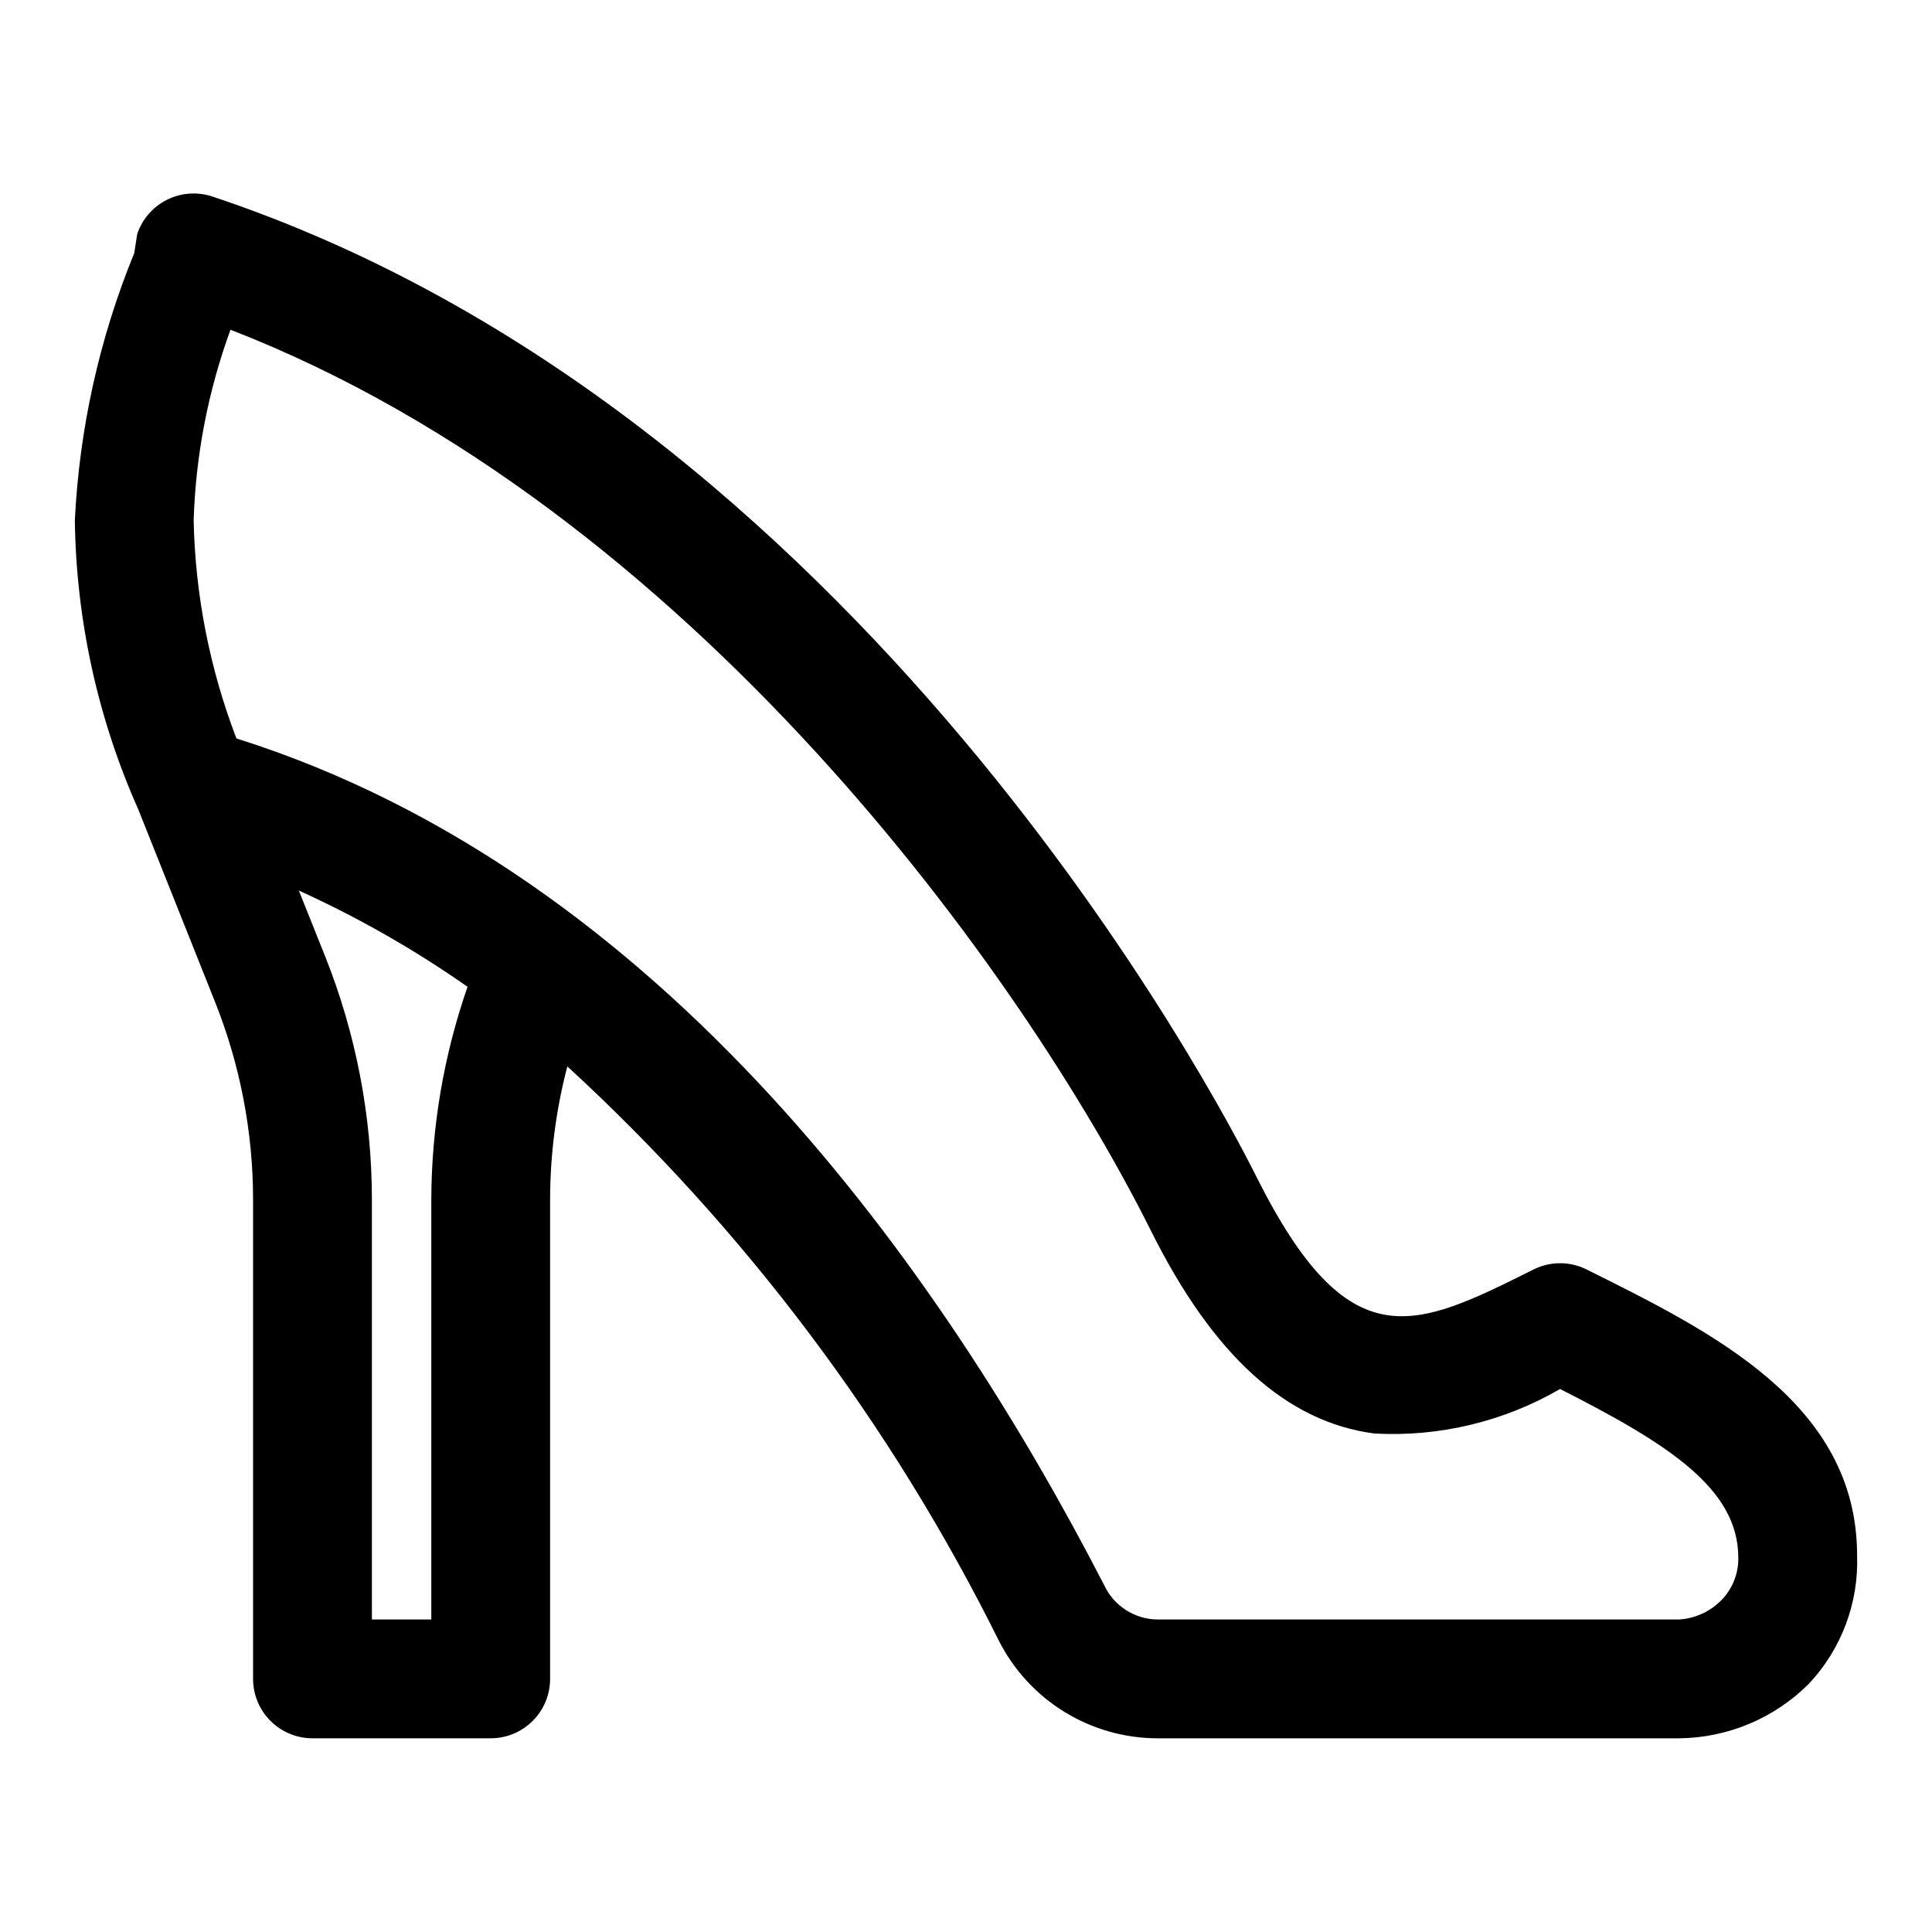 <?xml version="1.0" encoding="UTF-8"?>
<!-- Uploaded to: ICON Repo, www.svgrepo.com, Generator: ICON Repo Mixer Tools -->
<svg fill="#000000" width="800px" height="800px" version="1.1" viewBox="144 144 512 512" xmlns="http://www.w3.org/2000/svg">
 <path d="m564.52 480.45c-4.457-2.246-9.715-2.246-14.168 0-31.488 15.742-48.805 24.402-73.367-24.562-10.234-20.469-105.33-202.62-276.62-259.78l-0.004 0.004c-3.965-1.348-8.305-1.059-12.059 0.805-3.754 1.859-6.609 5.141-7.938 9.113l-0.785 5.039c-9.23 22.551-14.555 46.508-15.746 70.848 0.355 26.438 6.086 52.523 16.848 76.672l20.152 50.539c6.742 16.77 10.219 34.672 10.234 52.742v127.05c0 4.176 1.66 8.18 4.609 11.133 2.953 2.953 6.957 4.613 11.133 4.613h47.234c4.176 0 8.18-1.66 11.133-4.613 2.953-2.953 4.609-6.957 4.609-11.133v-127.05c0.016-11.902 1.551-23.75 4.566-35.266 47.094 43.27 85.836 94.82 114.3 152.09 3.938 7.812 9.969 14.379 17.418 18.965 7.449 4.586 16.027 7.012 24.777 7.012h138.07c12.953-0.109 25.336-5.312 34.48-14.484 8.613-9.184 13.203-21.426 12.754-34.008 0-40.305-38.418-59.199-71.637-75.73zm-306.22-18.578v111.31h-15.742v-111.31c-0.016-22.109-4.234-44.016-12.438-64.551l-6.926-17.32-0.004 0.004c15.664 7.102 30.633 15.641 44.715 25.504-6.301 18.129-9.547 37.176-9.605 56.363zm341.8 106.27c-2.981 3-6.961 4.793-11.18 5.039h-138.07c-2.969-0.008-5.871-0.855-8.379-2.445-2.508-1.586-4.516-3.852-5.789-6.531-42.824-83.129-117.14-188.93-230.02-224.51l-0.004 0.004c-7.082-18.461-10.918-38.012-11.336-57.781 0.535-17.258 3.828-34.32 9.762-50.539 121.7 47.23 210.03 170.98 243.88 238.68 16.531 33.219 36.055 50.852 59.355 53.844 17.176 0.922 34.246-3.18 49.121-11.805 28.496 14.484 47.23 26.293 47.23 44.715l0.004-0.004c0.066 4.238-1.582 8.328-4.566 11.336z"/>
</svg>